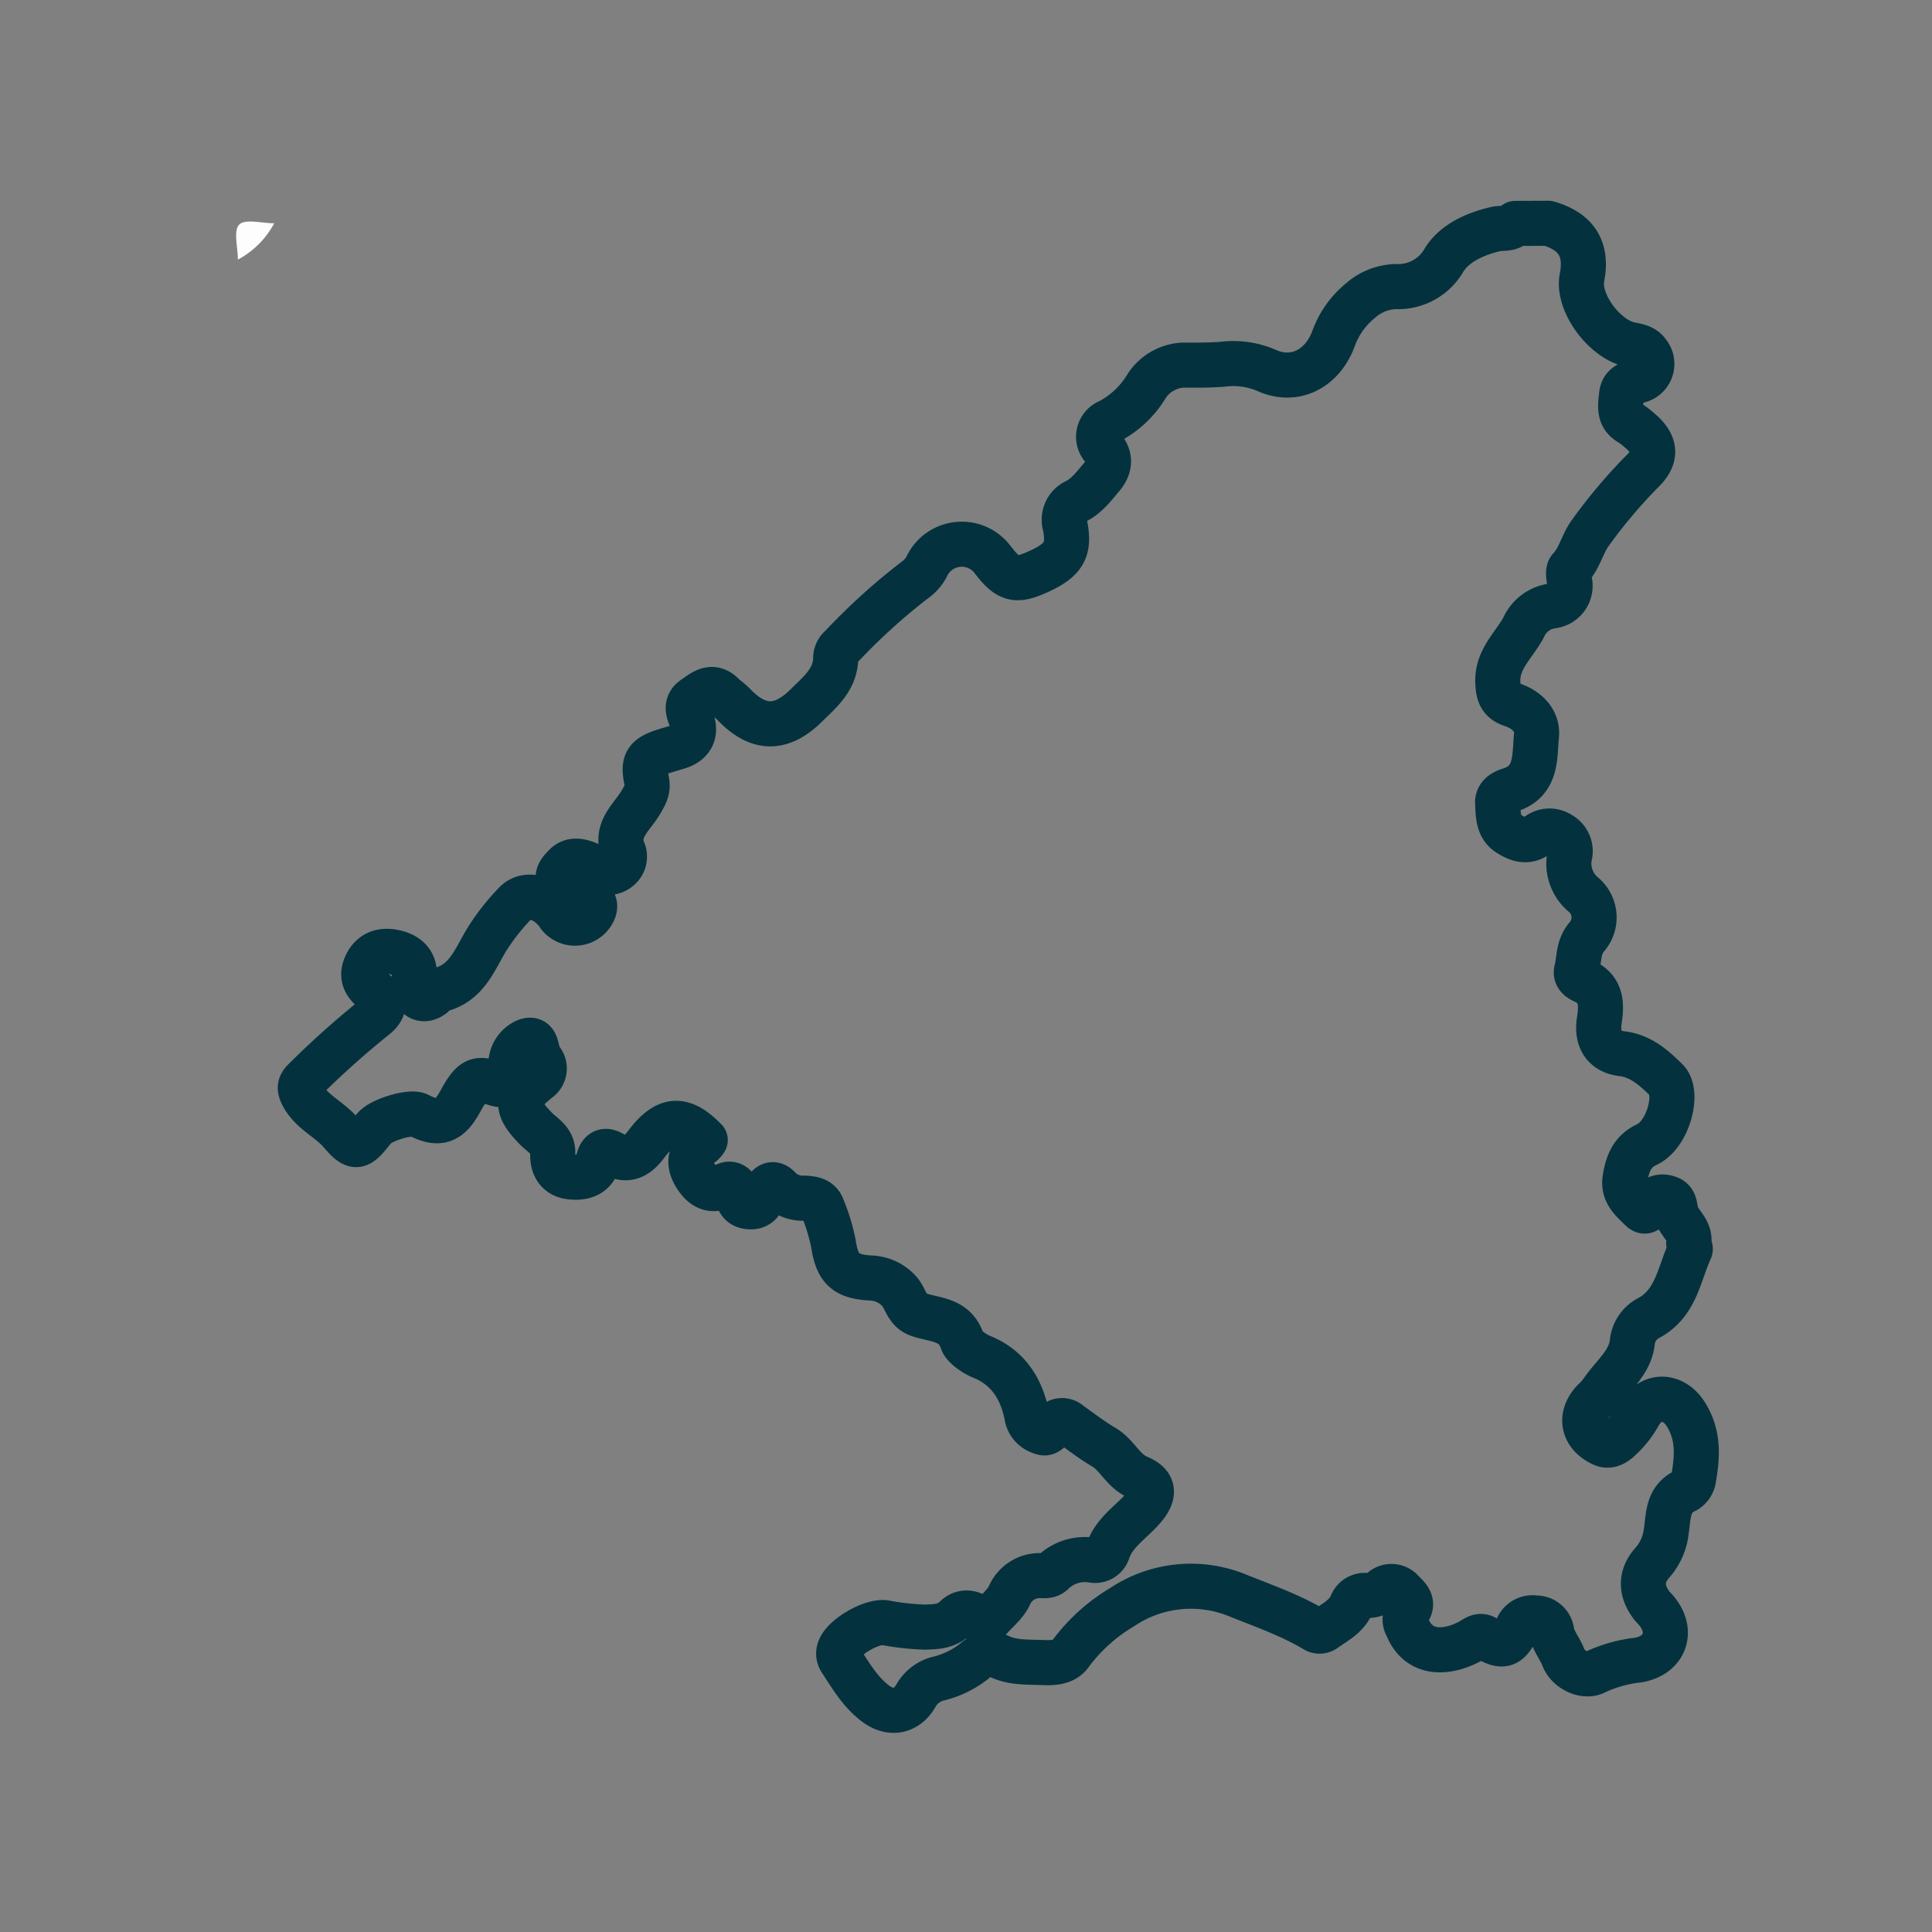 <svg xmlns="http://www.w3.org/2000/svg" id="Layer_1" data-name="Layer 1" viewBox="0 0 300 300"><rect x="0" y="0" width="300" height="300" fill="#808080" stroke="none"/><defs><style>.cls-1{fill:none;stroke:#03323e;stroke-linecap:round;stroke-linejoin:round;stroke-width:7px;}.cls-2{fill:#fdfdfd;}</style></defs><path class="cls-1" d="M240.4,34.67c4.58,1.35,6.07,4.18,5.25,8.41-.77,3.91,3.48,9.52,7.35,10.39,1,.22,2.19.31,2.88,1.33a2.67,2.67,0,0,1-1.66,4.35c-1.27.33-2.29.81-2.42,2.15-.15,1.58-.56,3.33,1.3,4.39a10.15,10.15,0,0,1,1.49,1.14c2.49,2.07,2.77,4.09.43,6.35a80.07,80.07,0,0,0-8,9.47c-1.32,1.74-1.7,4-3.25,5.64-.31.34-.2,1.21-.09,1.8a3.14,3.14,0,0,1-2.65,4,5.7,5.7,0,0,0-4.44,3.33c-1.5,2.81-4.24,5-4,8.68.08,1.64.39,2.73,2.19,3.32,2.17.72,4,2.34,3.81,4.75-.34,3.23.19,7.17-4.19,8.52-1,.32-1.93.87-1.85,2.08.1,1.7.05,3.61,1.66,4.65,1.36.88,2.91,1.53,4.56.25a3,3,0,0,1,3.52-.11,3,3,0,0,1,1.42,3.43,6.25,6.25,0,0,0,2.12,5.89,4.61,4.61,0,0,1,.61,6.55c-1.42,1.62-1.18,3.48-1.63,5.25-.22.87.47,1.36,1.07,1.63,2.83,1.26,2.85,3.62,2.46,6.12-.46,2.93.73,4.86,3.58,5.2s4.91,2.18,6.86,4.11.29,8.44-3.08,10c-2.29,1.06-3,3-3.36,5.27s1.16,3.42,2.47,4.73c.74.75,1.14,0,1.38-.54a2.14,2.14,0,0,1,2.73-1.2c1.15.28,1.11,1.23,1.31,2.19.34,1.69,2.31,2.73,2,4.77-.06.35.34.83.21,1.11-1.73,3.77-2.17,8.31-6.43,10.59a4.77,4.77,0,0,0-2.56,3.9c-.43,3.16-3.13,5.13-4.78,7.65a11.8,11.8,0,0,1-1.27,1.38c-2.19,2.41-1.61,5.22,1.42,6.63,1.2.55,2.18-.26,2.92-1a14.61,14.61,0,0,0,2.72-3.49c1.82-3.31,5.41-3.26,7.39,0s1.71,6.56,1.11,10a2.56,2.56,0,0,1-1.16,1.7c-2.92,1.29-2.7,4-3.07,6.42a8.86,8.86,0,0,1-2.14,4.79c-1.87,2.08-1.83,4.38-.12,6.64.24.31.54.58.78.88,2.62,3.19,1.28,6.88-2.85,7.61a21.21,21.21,0,0,0-6.67,1.86c-1.57.86-4.24-.28-5-2.33-.53-1.37-1.56-2.5-1.79-4a2.42,2.42,0,0,0-2.49-2.05,2.56,2.56,0,0,0-2.84,1.53c-1.42,2.9-2.25,3.07-5,1.52-.9-.51-1.52.11-2.3.54-3.54,1.92-8,2.27-9.81-2.27a2.1,2.1,0,0,1,0-2.23c1.29-1.51-.08-2.48-.81-3.26a2.18,2.18,0,0,0-3.16-.11,3.38,3.38,0,0,1-2.4.77,2.19,2.19,0,0,0-2.3,1.52c-.85,1.81-2.58,2.66-4.11,3.74a1.33,1.33,0,0,1-1.53.08c-3.73-2.23-7.88-3.69-11.84-5.27a19.17,19.17,0,0,0-18.08,1.73,27.26,27.26,0,0,0-8.07,7.29c-1,1.38-2.78,1.39-4.33,1.33-2.24-.1-4.53.07-6.67-.94a3.61,3.61,0,0,0-3.93.74,14.52,14.52,0,0,1-5.4,2.66,5.54,5.54,0,0,0-3.65,2.69c-1.42,2.49-3.94,3-6.31,1.19s-3.81-4.32-5.39-6.73a1.89,1.89,0,0,1-.11-1.81c.81-1.88,4.84-4.21,6.95-4a39.84,39.84,0,0,0,6.28.7c1.73-.07,3.29-.06,4.72-1.43a2.36,2.36,0,0,1,3.71.3c.54.69,1,.63,1.48,0,1.07-1.25,2.47-2.32,3.17-3.74a5.1,5.1,0,0,1,4.73-3.13c.67,0,1.43.13,2-.45a7.16,7.16,0,0,1,6.21-1.94,2.08,2.08,0,0,0,2.32-1.28c.94-2.95,3.52-4.52,5.42-6.65s2-3.82-.62-4.91c-2.41-1-3.27-3.47-5.36-4.7-1.85-1.09-3.57-2.42-5.33-3.67a1.7,1.7,0,0,0-2.64.37c-.47.63-.87,1.41-1.86.91a3.13,3.13,0,0,1-2.1-2.28c-.79-4.28-2.87-7.69-7.06-9.38-1.29-.53-2.71-1.62-3-2.38-1.13-3.56-4.34-3.28-6.84-4.19-1.9-.68-1.93-2.63-3.14-3.8a6.22,6.22,0,0,0-4.24-1.86c-4-.22-5.22-1.49-5.81-5.42a29.88,29.88,0,0,0-1.71-5.55c-.44-1.22-1.6-1.37-2.73-1.43a5.12,5.12,0,0,1-4-1.56c-1-1.11-1.86-.33-2.22.8s-.82,2.2-2.34,2.1-1.86-1.07-2-2.36a1.15,1.15,0,0,0-1.72-1c-2.14,1.15-3.55.36-4.69-1.48-1.24-2-.84-3.67,1.08-5a2.47,2.47,0,0,0,.44-.52c-3.57-3.66-6.07-3.47-9.2.7-1.38,1.83-2.94,2.75-5.2,1.41-1.08-.64-1.85-.45-2.2,1-.54,2.24-2.22,2.84-4.31,2.61s-2.86-1.78-2.77-3.66c.1-2-1.59-2.78-2.66-3.89-3.17-3.27-3.15-4.73.49-7.58a2.14,2.14,0,0,0,.7-2.51,2.64,2.64,0,0,0-.51-.77c-.72-1-.23-3.52-2.29-2.63a4,4,0,0,0-2.15,4.43c.31,1.69-.71,2.68-2.45,2.12-2.88-.93-3.55-.8-5.56,2.89-1.66,3-3.29,3.64-6.41,2-1.23-.64-5.85.74-6.9,2.06-2.44,3.07-2.82,3.4-5.2.63-1.81-2.1-4.48-3.15-5.86-5.7-.64-1.21-.5-1.72.36-2.54A138.21,138.21,0,0,1,58.12,158c1.72-1.31,1.8-2.64.06-4-1.53-1.16-2.16-2.42-1.33-4.17.9-1.9,2.52-2.41,4.49-1.95s3.15,1.6,3,3.77a8.42,8.42,0,0,0,0,1.88c.27,1.51,1.47,2,2.75,1.1.39-.26.67-.81,1.07-.9,4.38-1,5.55-4.83,7.53-8a34.25,34.25,0,0,1,4.34-5.49c1.67-1.76,4.72-.92,6.59,1.64a3.14,3.14,0,0,0,5.12.28c1.07-1.35.68-2.55-1-3a2.28,2.28,0,0,0-.93-.1c-1.61.23-2.47-.64-3-2-.5-1.18.32-2,1-2.67,1-1,2.3-.71,3.48-.23.65.26,1.22.72,1.87,1a2.62,2.62,0,0,0,3.06-.42,2.35,2.35,0,0,0,.51-2.75c-1.24-3.24,1.52-5.17,2.83-7.49.64-1.13,1.14-1.92.84-3.32-.61-2.9,0-3.68,2.9-4.6.66-.21,1.34-.39,2-.6,2.14-.65,2.89-2.21,2.07-4.24-.47-1.17-1-2.36.4-3.32s2.79-2.24,4.51-.49c.49.5,1.12.88,1.6,1.39,3.79,4,7.36,4.12,11.31.24,2.15-2.13,4.61-4.09,4.58-7.56a2.33,2.33,0,0,1,.89-1.6A95.35,95.35,0,0,1,142.14,90a5.74,5.74,0,0,0,1.8-2.11,6,6,0,0,1,10.19-1c2.42,3.16,3.61,3.47,7.12,1.87,4-1.82,4.86-3.41,4.13-7.17A3.15,3.15,0,0,1,167,77.88c1.77-.87,2.87-2.4,4.08-3.82s1.53-3,.11-4.6a2.54,2.54,0,0,1,1-4,14.71,14.71,0,0,0,5.77-5.37,7.16,7.16,0,0,1,6.49-3.39c1.8,0,3.6,0,5.4-.14a13,13,0,0,1,6.78.94c4.38,2,8.71-.2,10.45-4.95a13.47,13.47,0,0,1,4.14-5.84,8.61,8.61,0,0,1,5.52-2.21,8.2,8.2,0,0,0,7.5-4.14c1.63-2.61,4.83-4.07,8.06-4.8,1-.22,2.18.14,3-.87Z"></path><path class="cls-2" d="M42.58,34.67a13.69,13.69,0,0,1-5.64,5.64c0-1.88-.73-4.49.2-5.43S40.7,34.67,42.58,34.67Z"></path></svg>